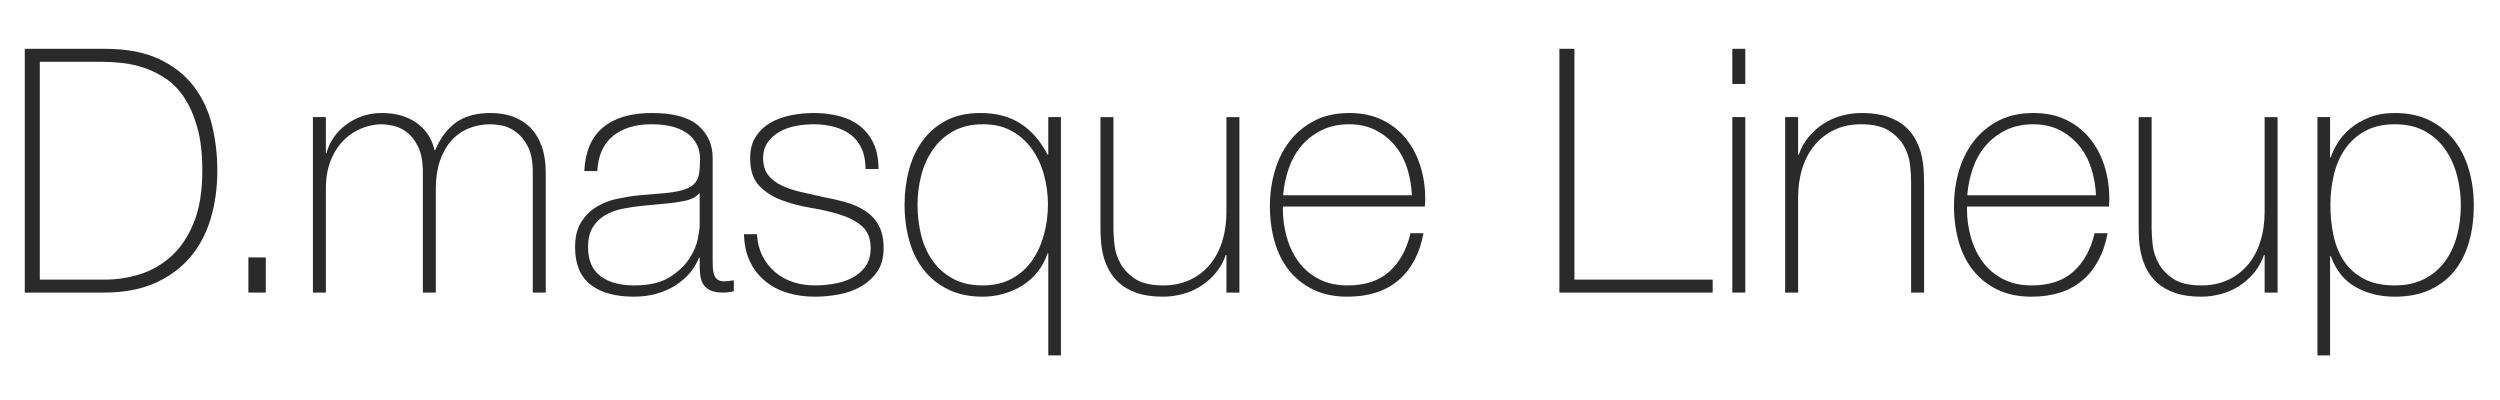 <?xml version="1.0" encoding="UTF-8"?><svg id="_レイヤー_2" xmlns="http://www.w3.org/2000/svg" viewBox="0 0 366.137 58.649"><g id="_レイヤー_2-2"><rect y="4.558" width="366.137" height="50.753" style="fill:none;"/></g><g id="_レイヤー_1-2"><g><path d="M3.629,7.149H15.329c3.2,0,5.858,.5,7.975,1.5,2.116,1,3.808,2.334,5.075,4,1.267,1.667,2.158,3.567,2.675,5.7,.516,2.134,.775,4.333,.775,6.6,0,2.534-.325,4.892-.975,7.075-.65,2.184-1.659,4.075-3.025,5.675-1.367,1.6-3.092,2.858-5.175,3.775-2.083,.917-4.559,1.375-7.425,1.375H3.629V7.149ZM15.429,40.95c1.666,0,3.341-.258,5.025-.775,1.683-.517,3.208-1.383,4.575-2.6,1.367-1.216,2.475-2.85,3.325-4.9,.85-2.05,1.275-4.625,1.275-7.725,0-2.433-.242-4.517-.725-6.25-.483-1.733-1.117-3.191-1.9-4.375-.784-1.183-1.684-2.117-2.7-2.8-1.018-.683-2.067-1.208-3.15-1.575-1.083-.367-2.167-.608-3.25-.725-1.083-.116-2.059-.175-2.925-.175H5.829v31.9H15.429Z" style="fill:#2a2a2a;"/><path d="M36.378,37.7h2.55v5.15h-2.55v-5.15Z" style="fill:#2a2a2a;"/><path d="M45.828,17.149h1.9v5.25h.1c.2-.8,.55-1.558,1.05-2.275,.5-.716,1.108-1.341,1.825-1.875,.716-.533,1.516-.95,2.4-1.25,.883-.3,1.808-.45,2.775-.45,1.233,0,2.3,.158,3.2,.475,.9,.317,1.667,.734,2.3,1.25,.633,.518,1.133,1.1,1.5,1.75,.367,.65,.617,1.309,.75,1.975h.1c.767-1.8,1.792-3.158,3.075-4.075,1.283-.916,2.975-1.375,5.075-1.375,1.167,0,2.242,.175,3.225,.525,.983,.35,1.833,.883,2.55,1.6s1.275,1.625,1.675,2.725c.4,1.1,.6,2.4,.6,3.9v17.55h-1.9V25.25c0-1.633-.25-2.917-.75-3.85-.5-.933-1.092-1.641-1.775-2.125-.684-.482-1.367-.783-2.05-.9-.684-.116-1.208-.175-1.575-.175-1.167,0-2.242,.2-3.225,.6-.983,.4-1.833,1-2.55,1.8-.717,.8-1.275,1.792-1.675,2.975-.4,1.184-.6,2.542-.6,4.075v15.2h-1.9V25.25c0-1.6-.242-2.875-.725-3.825-.484-.95-1.05-1.658-1.7-2.125s-1.317-.767-2-.9c-.684-.133-1.225-.2-1.625-.2-.9,0-1.833,.184-2.8,.55-.967,.367-1.85,.934-2.65,1.7-.8,.767-1.45,1.75-1.95,2.95-.5,1.2-.75,2.617-.75,4.25v15.2h-1.9V17.149Z" style="fill:#2a2a2a;"/><path d="M102.473,37.749h-.1c-.3,.767-.733,1.492-1.3,2.175-.567,.684-1.259,1.292-2.075,1.825-.817,.534-1.742,.95-2.775,1.25-1.034,.3-2.167,.45-3.4,.45-2.734,0-4.85-.592-6.35-1.775-1.5-1.183-2.25-3.008-2.25-5.475,0-1.5,.3-2.725,.9-3.675,.6-.95,1.358-1.7,2.275-2.25,.916-.55,1.933-.941,3.05-1.175,1.116-.233,2.191-.4,3.225-.5l2.95-.25c1.366-.1,2.441-.258,3.225-.475,.783-.216,1.375-.516,1.775-.9,.4-.383,.65-.875,.75-1.475s.15-1.35,.15-2.25c0-.7-.133-1.35-.4-1.95-.267-.6-.684-1.133-1.25-1.6-.567-.466-1.3-.833-2.2-1.1-.9-.267-2-.4-3.3-.4-2.3,0-4.159,.567-5.575,1.7-1.417,1.134-2.192,2.85-2.325,5.15h-1.9c.133-2.833,1.041-4.958,2.725-6.375,1.683-1.417,4.075-2.125,7.175-2.125s5.358,.608,6.775,1.825c1.417,1.217,2.125,2.809,2.125,4.775v14.95c0,.367,.008,.733,.025,1.1,.017,.367,.075,.7,.175,1,.1,.3,.266,.542,.5,.725,.232,.184,.566,.275,1,.275,.333,0,.8-.05,1.4-.15v1.6c-.5,.134-1.017,.2-1.55,.2-.767,0-1.375-.1-1.825-.3-.45-.2-.792-.467-1.025-.8-.234-.333-.393-.725-.475-1.175-.084-.45-.125-.941-.125-1.475v-1.35Zm0-9.5c-.467,.567-1.175,.95-2.125,1.15-.95,.2-2.009,.35-3.175,.45l-3.2,.3c-.934,.1-1.867,.242-2.8,.425-.934,.184-1.775,.492-2.525,.925-.75,.434-1.358,1.025-1.825,1.775-.467,.75-.7,1.725-.7,2.925,0,1.9,.6,3.309,1.8,4.225,1.2,.917,2.85,1.375,4.95,1.375,2.167,0,3.883-.392,5.15-1.175,1.267-.783,2.233-1.683,2.9-2.7,.666-1.017,1.092-2,1.275-2.95,.183-.95,.275-1.591,.275-1.925v-4.8Z" style="fill:#2a2a2a;"/><path d="M110.862,34.3c.066,1.2,.333,2.258,.8,3.175,.466,.917,1.075,1.7,1.825,2.35s1.625,1.142,2.625,1.475c1,.334,2.083,.5,3.25,.5,.833,0,1.725-.075,2.675-.225s1.833-.425,2.65-.825c.816-.4,1.492-.958,2.025-1.675,.533-.716,.8-1.625,.8-2.725,0-1.433-.434-2.517-1.3-3.25-.867-.733-1.958-1.3-3.275-1.7-1.317-.4-2.733-.725-4.25-.975-1.517-.25-2.934-.625-4.25-1.125-1.317-.5-2.409-1.208-3.275-2.125-.867-.916-1.3-2.258-1.3-4.025,0-1.266,.283-2.325,.85-3.175,.566-.85,1.292-1.525,2.175-2.025,.883-.5,1.875-.858,2.975-1.075,1.1-.216,2.2-.325,3.3-.325,1.333,0,2.583,.15,3.75,.45,1.167,.3,2.175,.784,3.025,1.45,.85,.667,1.517,1.517,2,2.55,.483,1.034,.725,2.284,.725,3.75h-1.9c0-1.167-.192-2.167-.575-3-.383-.833-.917-1.508-1.6-2.025-.684-.517-1.492-.9-2.425-1.15-.934-.25-1.934-.375-3-.375-.867,0-1.742,.084-2.625,.25-.884,.167-1.675,.45-2.375,.85-.7,.4-1.275,.917-1.725,1.55-.45,.634-.675,1.4-.675,2.3,0,1.034,.25,1.867,.75,2.5,.5,.634,1.158,1.143,1.975,1.525,.816,.383,1.732,.692,2.75,.925,1.016,.233,2.041,.467,3.075,.7,1.267,.233,2.458,.508,3.575,.825,1.116,.317,2.083,.75,2.9,1.3,.816,.55,1.458,1.258,1.925,2.125,.467,.867,.7,1.967,.7,3.3,0,1.4-.317,2.55-.95,3.45-.633,.9-1.434,1.625-2.4,2.175-.967,.55-2.042,.933-3.225,1.15-1.184,.216-2.342,.325-3.475,.325-1.467,0-2.825-.192-4.075-.575s-2.342-.966-3.275-1.75c-.934-.783-1.667-1.741-2.2-2.875-.534-1.133-.817-2.45-.85-3.95h1.9Z" style="fill:#2a2a2a;"/><path d="M153.527,37.1h-.1c-.334,1-.817,1.9-1.45,2.7-.634,.8-1.375,1.467-2.225,2s-1.775,.942-2.775,1.225c-1,.283-2.017,.425-3.05,.425-1.934,0-3.617-.35-5.05-1.05-1.434-.7-2.625-1.65-3.575-2.85-.95-1.2-1.658-2.625-2.125-4.275-.467-1.65-.7-3.425-.7-5.325,0-1.767,.216-3.458,.65-5.075,.433-1.616,1.1-3.042,2-4.275,.9-1.233,2.05-2.216,3.45-2.95,1.4-.732,3.066-1.1,5-1.1,2.3,0,4.25,.508,5.85,1.525,1.6,1.017,2.933,2.542,4,4.575h.098v-5.5h1.853V52.05h-1.85v-14.95Zm-9.6,4.7c1.633,0,3.058-.333,4.275-1,1.216-.666,2.208-1.558,2.975-2.675,.767-1.116,1.342-2.383,1.725-3.8,.383-1.417,.575-2.875,.575-4.375,0-1.466-.192-2.908-.575-4.325-.383-1.417-.967-2.675-1.75-3.775-.784-1.1-1.767-1.983-2.95-2.65-1.184-.666-2.592-1-4.225-1-1.667,0-3.1,.325-4.3,.975-1.2,.65-2.192,1.525-2.975,2.625-.784,1.1-1.367,2.358-1.75,3.775-.384,1.417-.575,2.875-.575,4.375,0,1.567,.175,3.059,.525,4.475,.35,1.417,.916,2.675,1.7,3.775,.783,1.1,1.775,1.975,2.975,2.625,1.2,.65,2.65,.975,4.35,.975Z" style="fill:#2a2a2a;"/><path d="M181.517,42.85h-1.9v-5.5h-.1c-.334,.967-.809,1.825-1.425,2.575-.617,.75-1.333,1.392-2.15,1.925-.817,.534-1.709,.934-2.675,1.2-.967,.266-1.95,.4-2.95,.4-1.5,0-2.775-.184-3.825-.55-1.05-.366-1.909-.85-2.575-1.45-.667-.6-1.192-1.275-1.575-2.025-.384-.75-.659-1.508-.825-2.275-.167-.766-.267-1.508-.3-2.225-.034-.717-.05-1.342-.05-1.875v-15.9h1.9v16.25c0,.667,.05,1.475,.15,2.425,.1,.95,.391,1.867,.875,2.75,.483,.883,1.208,1.642,2.175,2.275,.966,.634,2.333,.95,4.1,.95,1.433,0,2.725-.267,3.875-.8,1.15-.533,2.125-1.275,2.925-2.225,.8-.95,1.408-2.083,1.825-3.4,.416-1.316,.625-2.758,.625-4.325v-13.9h1.9v25.7Z" style="fill:#2a2a2a;"/><path d="M187.881,30.25v.3c0,1.5,.2,2.934,.602,4.3,.401,1.367,.994,2.567,1.78,3.6,.785,1.034,1.771,1.85,2.958,2.45,1.186,.6,2.565,.9,4.136,.9,2.573,0,4.612-.675,6.116-2.025,1.504-1.35,2.54-3.225,3.109-5.625h1.9c-.567,3-1.792,5.3-3.675,6.9-1.883,1.6-4.375,2.4-7.475,2.4-1.9,0-3.559-.342-4.975-1.025-1.417-.683-2.6-1.617-3.55-2.8-.95-1.183-1.658-2.583-2.125-4.2-.467-1.617-.7-3.358-.7-5.225,0-1.8,.241-3.525,.725-5.175,.482-1.65,1.208-3.1,2.175-4.35,.966-1.25,2.175-2.25,3.625-3s3.158-1.125,5.125-1.125c1.8,0,3.392,.334,4.775,1,1.383,.667,2.542,1.575,3.475,2.725,.933,1.15,1.642,2.484,2.125,4,.483,1.518,.725,3.143,.725,4.875,0,.168-.009,.359-.025,.575-.018,.217-.025,.392-.025,.525h-20.8Zm18.9-1.65c-.067-1.4-.301-2.725-.702-3.975-.401-1.25-.994-2.35-1.779-3.3-.786-.95-1.738-1.708-2.858-2.275-1.121-.566-2.398-.85-3.835-.85-1.537,0-2.891,.292-4.061,.875-1.17,.584-2.156,1.35-2.958,2.3-.802,.95-1.42,2.059-1.855,3.325-.435,1.267-.703,2.567-.803,3.9h18.85Z" style="fill:#2a2a2a;"/><path d="M228.381,7.149h2.2V40.95h20.25v1.9h-22.45V7.149Z" style="fill:#2a2a2a;"/><path d="M253.706,12.3V7.149h1.9v5.15h-1.9Zm0,30.55V17.149h1.9v25.7h-1.9Z" style="fill:#2a2a2a;"/><path d="M261.441,17.149h1.9v5.5h.1c.333-.966,.808-1.825,1.425-2.575,.616-.75,1.333-1.392,2.15-1.925,.816-.533,1.708-.933,2.675-1.2,.967-.267,1.95-.4,2.95-.4,1.5,0,2.775,.184,3.825,.55,1.05,.367,1.908,.85,2.575,1.45,.666,.6,1.191,1.275,1.575,2.025,.383,.75,.658,1.508,.825,2.275,.167,.767,.267,1.509,.3,2.225,.033,.717,.05,1.342,.05,1.875v15.9h-1.9V26.6c0-.633-.05-1.433-.15-2.4-.1-.966-.392-1.892-.875-2.775-.484-.883-1.217-1.642-2.2-2.275-.983-.633-2.342-.95-4.075-.95-1.467,0-2.768,.267-3.9,.8-1.133,.534-2.1,1.275-2.9,2.225-.8,.95-1.409,2.083-1.825,3.4-.417,1.317-.625,2.759-.625,4.325v13.9h-1.9V17.149Z" style="fill:#2a2a2a;"/><path d="M288.07,30.25v.3c0,1.5,.2,2.934,.602,4.3,.401,1.367,.994,2.567,1.78,3.6,.785,1.034,1.771,1.85,2.958,2.45,1.186,.6,2.565,.9,4.136,.9,2.573,0,4.612-.675,6.116-2.025,1.504-1.35,2.54-3.225,3.109-5.625h1.9c-.567,3-1.792,5.3-3.675,6.9-1.883,1.6-4.375,2.4-7.475,2.4-1.9,0-3.559-.342-4.975-1.025-1.417-.683-2.6-1.617-3.55-2.8-.95-1.183-1.658-2.583-2.125-4.2-.467-1.617-.7-3.358-.7-5.225,0-1.8,.241-3.525,.725-5.175,.482-1.65,1.208-3.1,2.175-4.35,.966-1.25,2.175-2.25,3.625-3s3.158-1.125,5.125-1.125c1.8,0,3.392,.334,4.775,1,1.383,.667,2.542,1.575,3.475,2.725,.933,1.15,1.642,2.484,2.125,4,.483,1.518,.725,3.143,.725,4.875,0,.168-.009,.359-.025,.575-.018,.217-.025,.392-.025,.525h-20.8Zm18.9-1.65c-.067-1.4-.301-2.725-.702-3.975-.401-1.25-.994-2.35-1.779-3.3-.786-.95-1.738-1.708-2.858-2.275-1.121-.566-2.398-.85-3.835-.85-1.537,0-2.891,.292-4.061,.875-1.17,.584-2.156,1.35-2.958,2.3-.802,.95-1.42,2.059-1.855,3.325-.435,1.267-.703,2.567-.803,3.9h18.85Z" style="fill:#2a2a2a;"/><path d="M333.565,42.85h-1.9v-5.5h-.1c-.334,.967-.809,1.825-1.425,2.575-.617,.75-1.333,1.392-2.15,1.925-.817,.534-1.709,.934-2.675,1.2-.967,.266-1.95,.4-2.95,.4-1.5,0-2.775-.184-3.825-.55-1.05-.366-1.909-.85-2.575-1.45-.667-.6-1.192-1.275-1.575-2.025-.384-.75-.659-1.508-.825-2.275-.167-.766-.267-1.508-.3-2.225-.034-.717-.05-1.342-.05-1.875v-15.9h1.9v16.25c0,.667,.05,1.475,.15,2.425,.1,.95,.391,1.867,.875,2.75,.483,.883,1.208,1.642,2.175,2.275,.966,.634,2.333,.95,4.1,.95,1.433,0,2.725-.267,3.875-.8,1.15-.533,2.125-1.275,2.925-2.225,.8-.95,1.408-2.083,1.825-3.4,.416-1.316,.625-2.758,.625-4.325v-13.9h1.9v25.7Z" style="fill:#2a2a2a;"/><path d="M341.25,23.05h.1c.2-.633,.534-1.333,1.002-2.1,.467-.767,1.085-1.475,1.854-2.125,.769-.65,1.696-1.191,2.782-1.625,1.086-.433,2.331-.65,3.734-.65,1.971,0,3.684,.367,5.137,1.1,1.453,.734,2.656,1.717,3.608,2.95,.953,1.233,1.663,2.667,2.13,4.3,.467,1.634,.702,3.35,.702,5.15,0,1.967-.234,3.767-.702,5.4-.468,1.633-1.178,3.042-2.13,4.225-.952,1.184-2.155,2.108-3.608,2.775s-3.166,1-5.137,1c-2.139,0-4.044-.467-5.714-1.4-1.67-.933-2.89-2.45-3.658-4.55h-.1v14.55h-1.85V17.149h1.85v5.9Zm9.475,18.75c1.67,0,3.115-.316,4.336-.95,1.219-.633,2.222-1.483,3.008-2.55,.785-1.066,1.37-2.308,1.754-3.725,.384-1.417,.577-2.925,.577-4.525,0-1.467-.185-2.908-.552-4.325-.368-1.417-.935-2.683-1.705-3.8-.769-1.117-1.762-2.017-2.983-2.7-1.22-.683-2.698-1.025-4.436-1.025-1.705,0-3.159,.334-4.362,1-1.203,.667-2.181,1.55-2.933,2.65s-1.295,2.358-1.629,3.775c-.335,1.417-.501,2.892-.501,4.425s.15,3.008,.451,4.425c.301,1.417,.81,2.667,1.529,3.75,.719,1.083,1.688,1.95,2.908,2.6s2.733,.975,4.538,.975Z" style="fill:#2a2a2a;"/></g></g></svg>